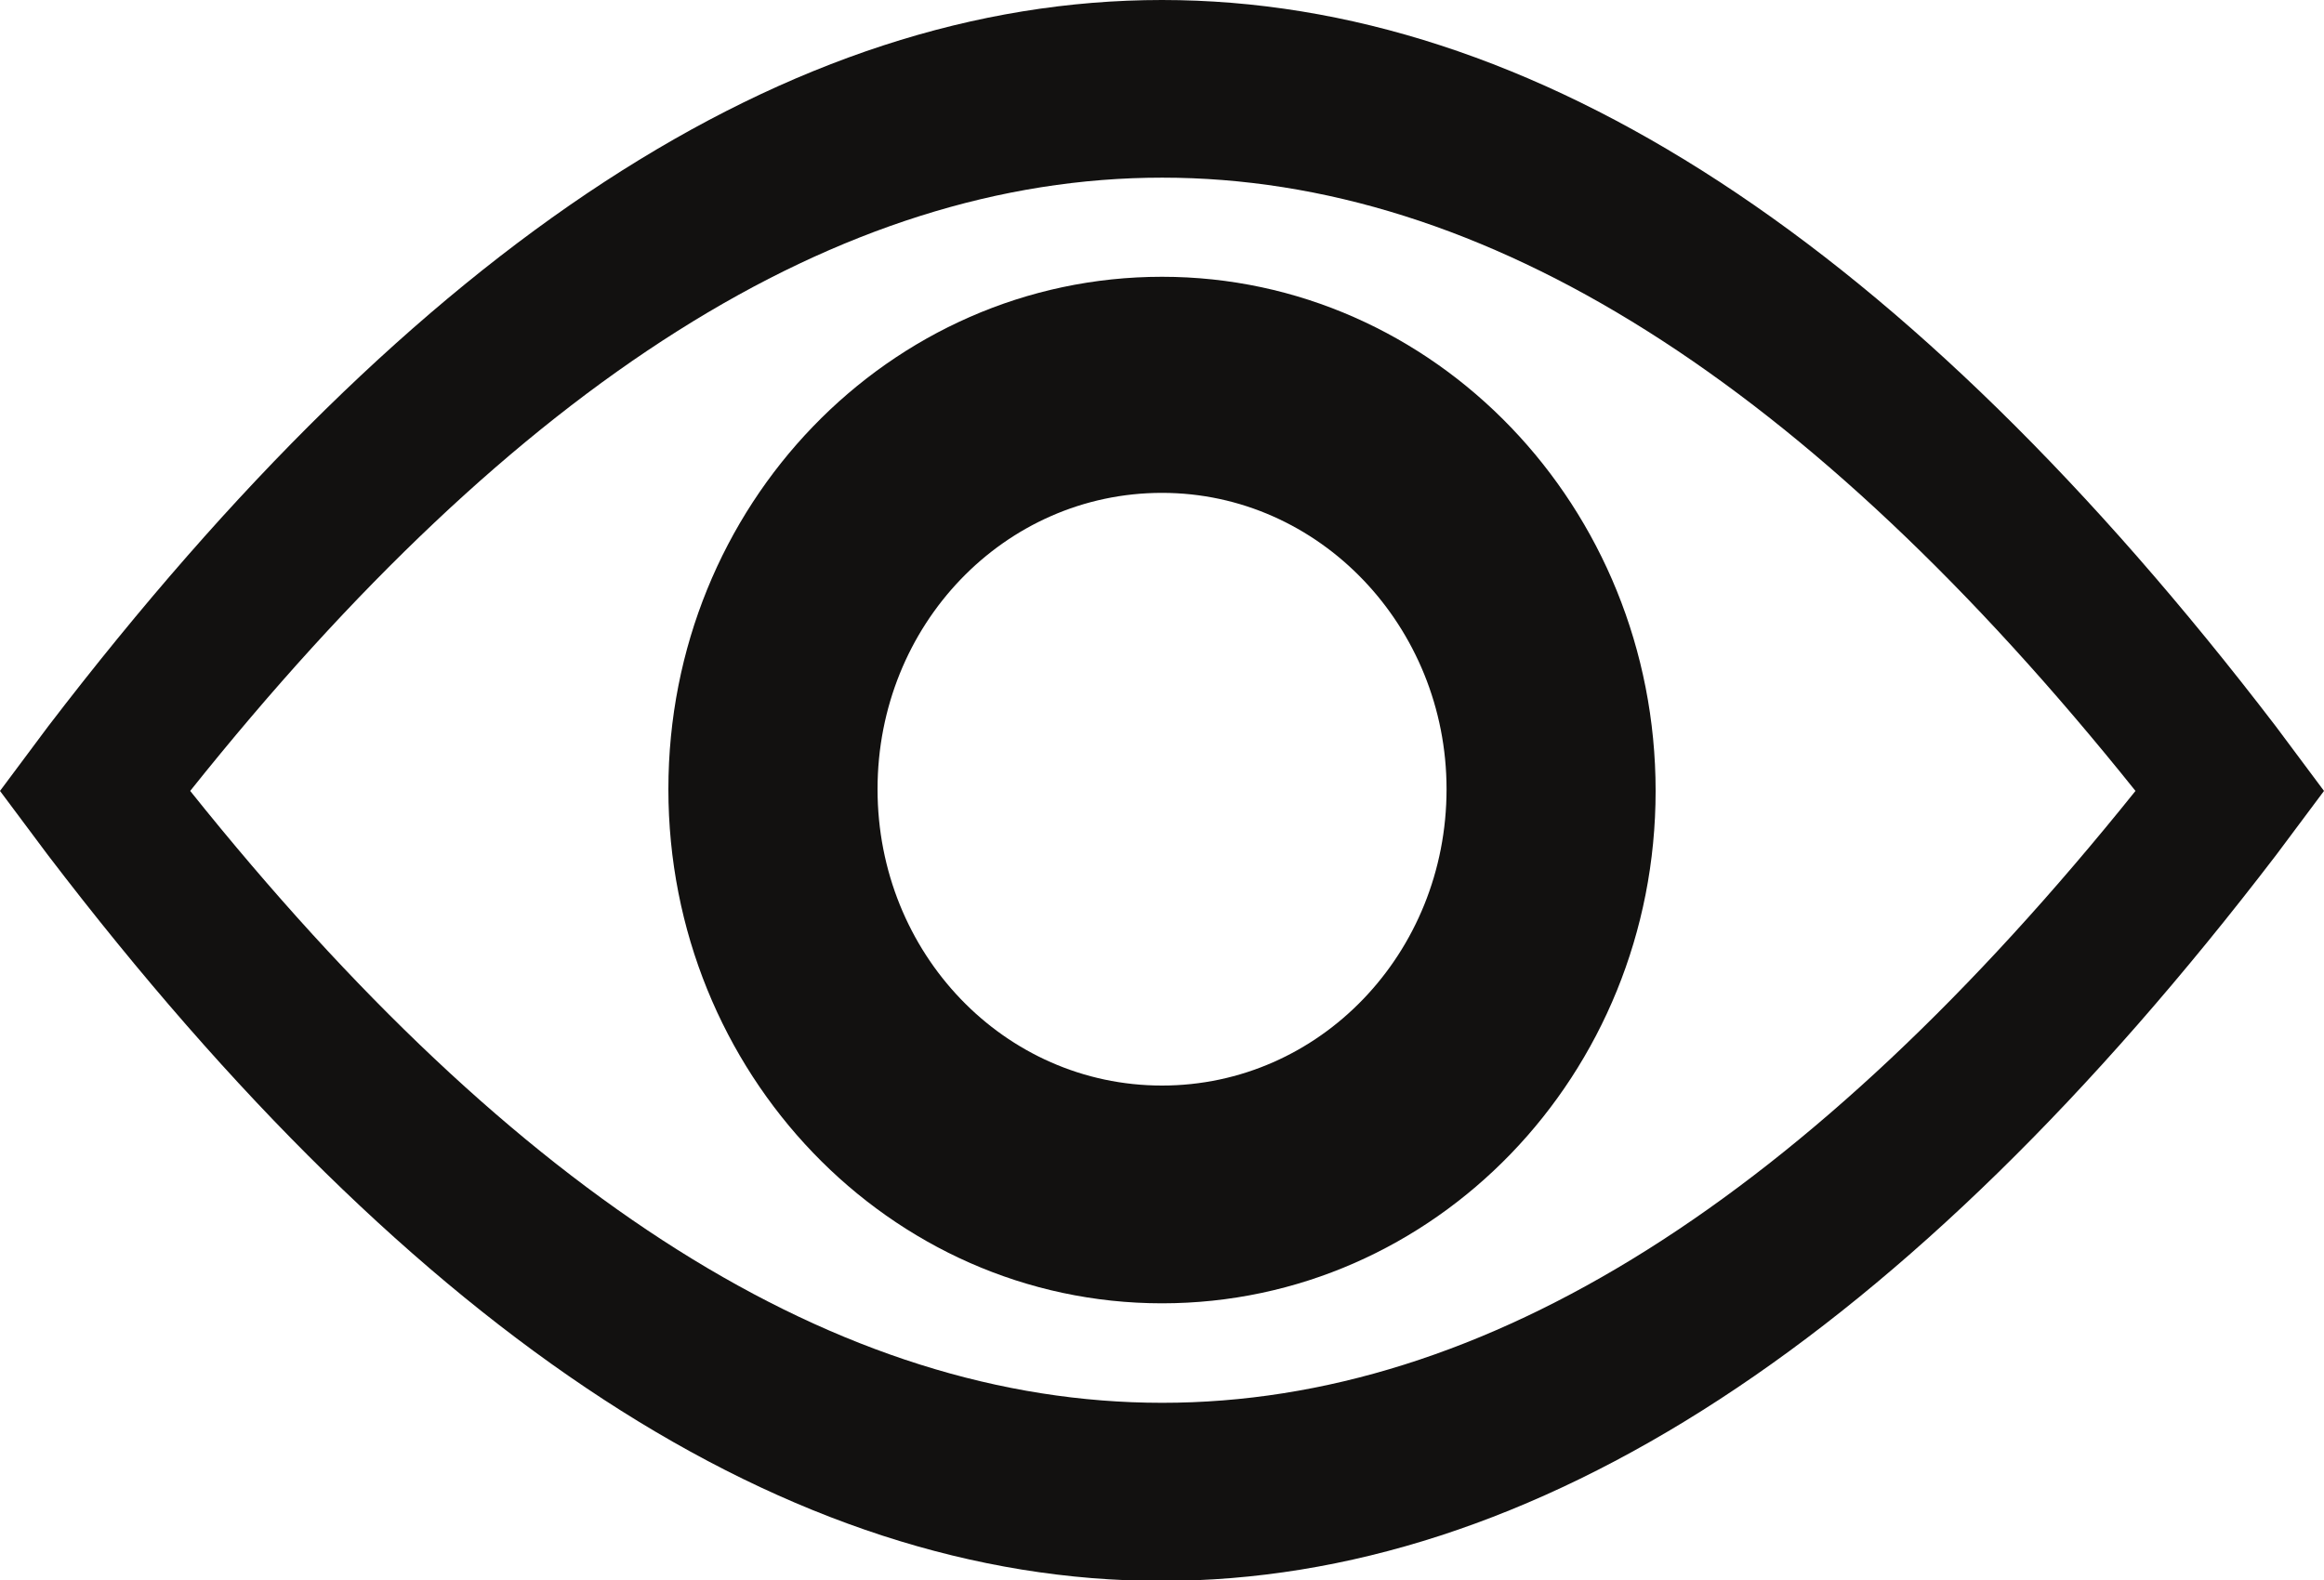 <svg width="25" height="17" viewBox="0 0 25 17" fill="none" xmlns="http://www.w3.org/2000/svg">
<g clip-path="url(#clip0)">
<path d="M12.5 0C8.499 0 4.499 2.613 0.516 7.818L0 8.51L0.516 9.201C8.462 19.613 16.519 19.613 24.484 9.201L25 8.51L24.484 7.818C20.502 2.613 16.501 0 12.5 0ZM2.046 8.51C9.071 -0.288 15.929 -0.288 22.972 8.51C15.929 17.288 9.071 17.288 2.046 8.51Z" fill="#121110"/>
<path d="M12.5 14.023C9.569 14.023 7.19 11.546 7.19 8.491C7.19 5.437 9.569 2.978 12.5 2.978C15.432 2.978 17.81 5.456 17.81 8.51C17.81 11.565 15.432 14.023 12.5 14.023ZM12.5 5.303C10.804 5.303 9.44 6.724 9.44 8.491C9.44 10.258 10.804 11.68 12.5 11.68C14.196 11.68 15.561 10.258 15.561 8.491C15.561 6.743 14.196 5.303 12.5 5.303Z" fill="#121110"/>
</g>
<defs>
<clipPath id="clip0">
<rect width="25" height="17" fill="white" transform="matrix(1 0 0 -1 0 17)"/>
</clipPath>
</defs>
</svg>
